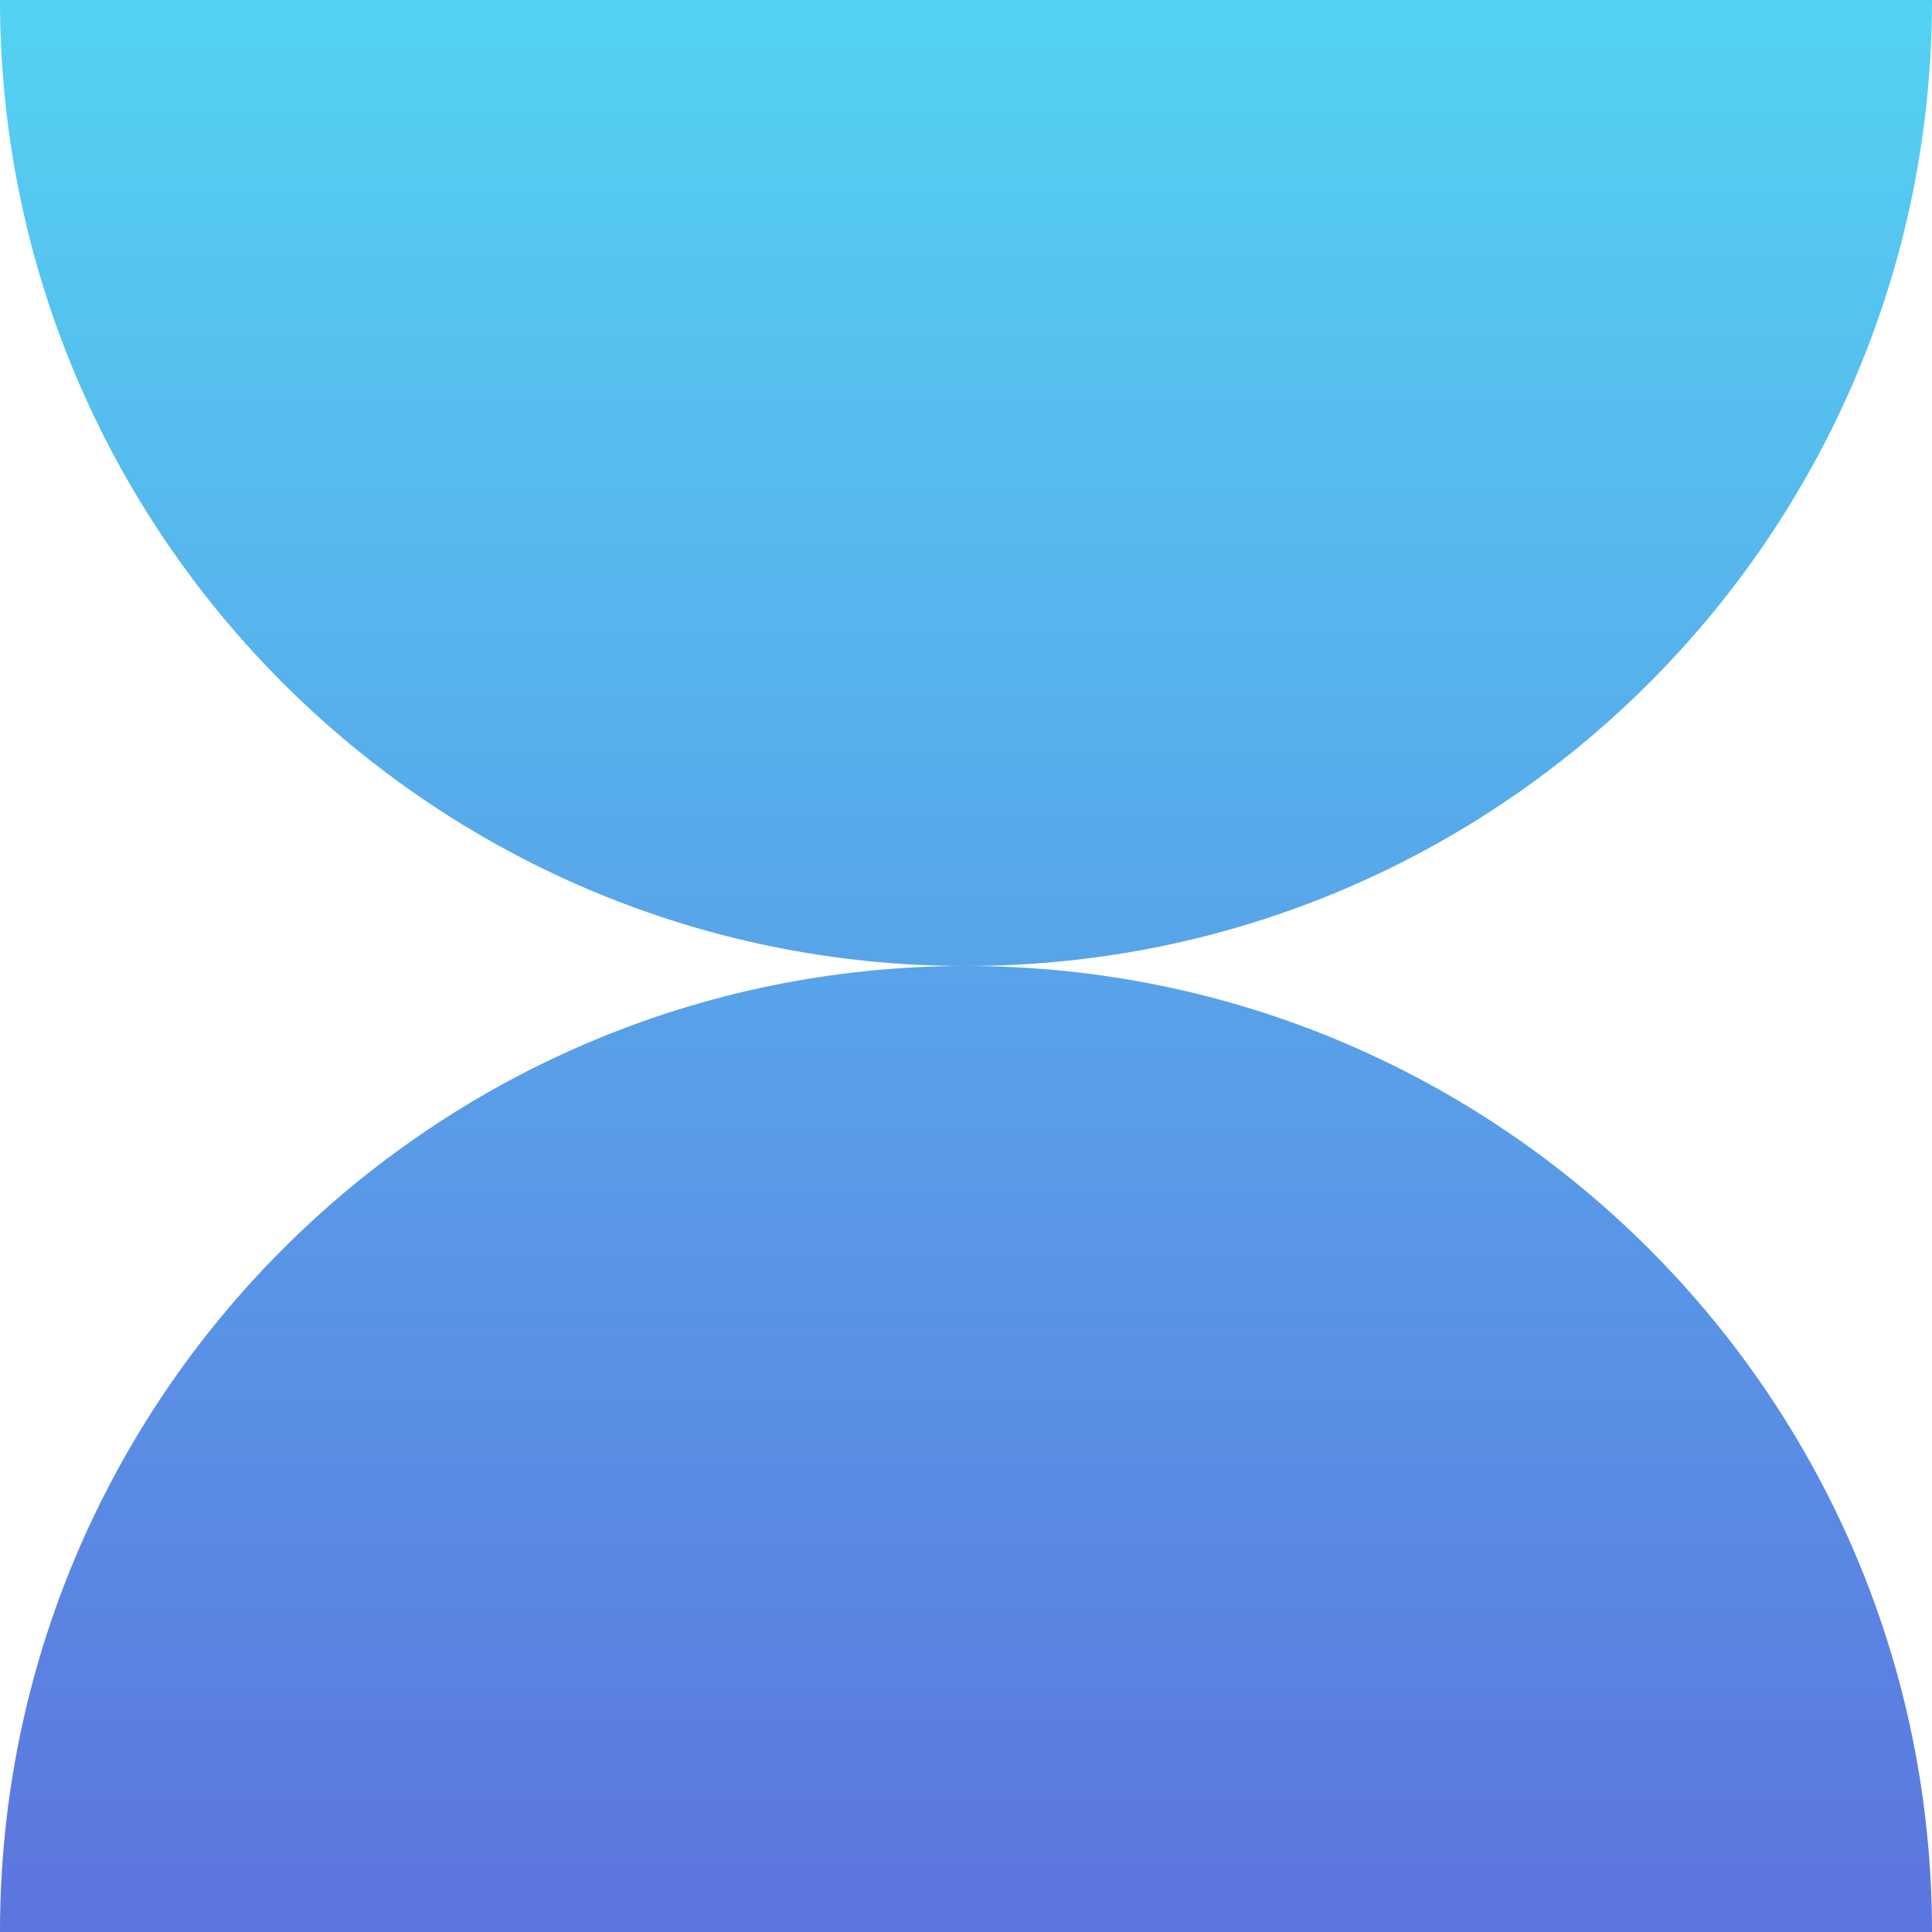 <svg width="44" height="44" viewBox="0 0 44 44" fill="none" xmlns="http://www.w3.org/2000/svg">
<path fill-rule="evenodd" clip-rule="evenodd" d="M21.995 22C9.847 21.997 1.06205e-06 12.149 0 3.84661e-06L44 0C44 12.149 34.153 21.997 22.005 22C34.153 22.003 44 31.852 44 44H1.9233e-06C1.9233e-06 31.852 9.847 22.003 21.995 22Z" fill="url(#paint0_linear_221_3202)"/>
<defs>
<linearGradient id="paint0_linear_221_3202" x1="22" y1="0" x2="22" y2="44" gradientUnits="userSpaceOnUse">
<stop stop-color="#54D2F3"/>
<stop offset="1" stop-color="#5C75DF"/>
</linearGradient>
</defs>
</svg>
